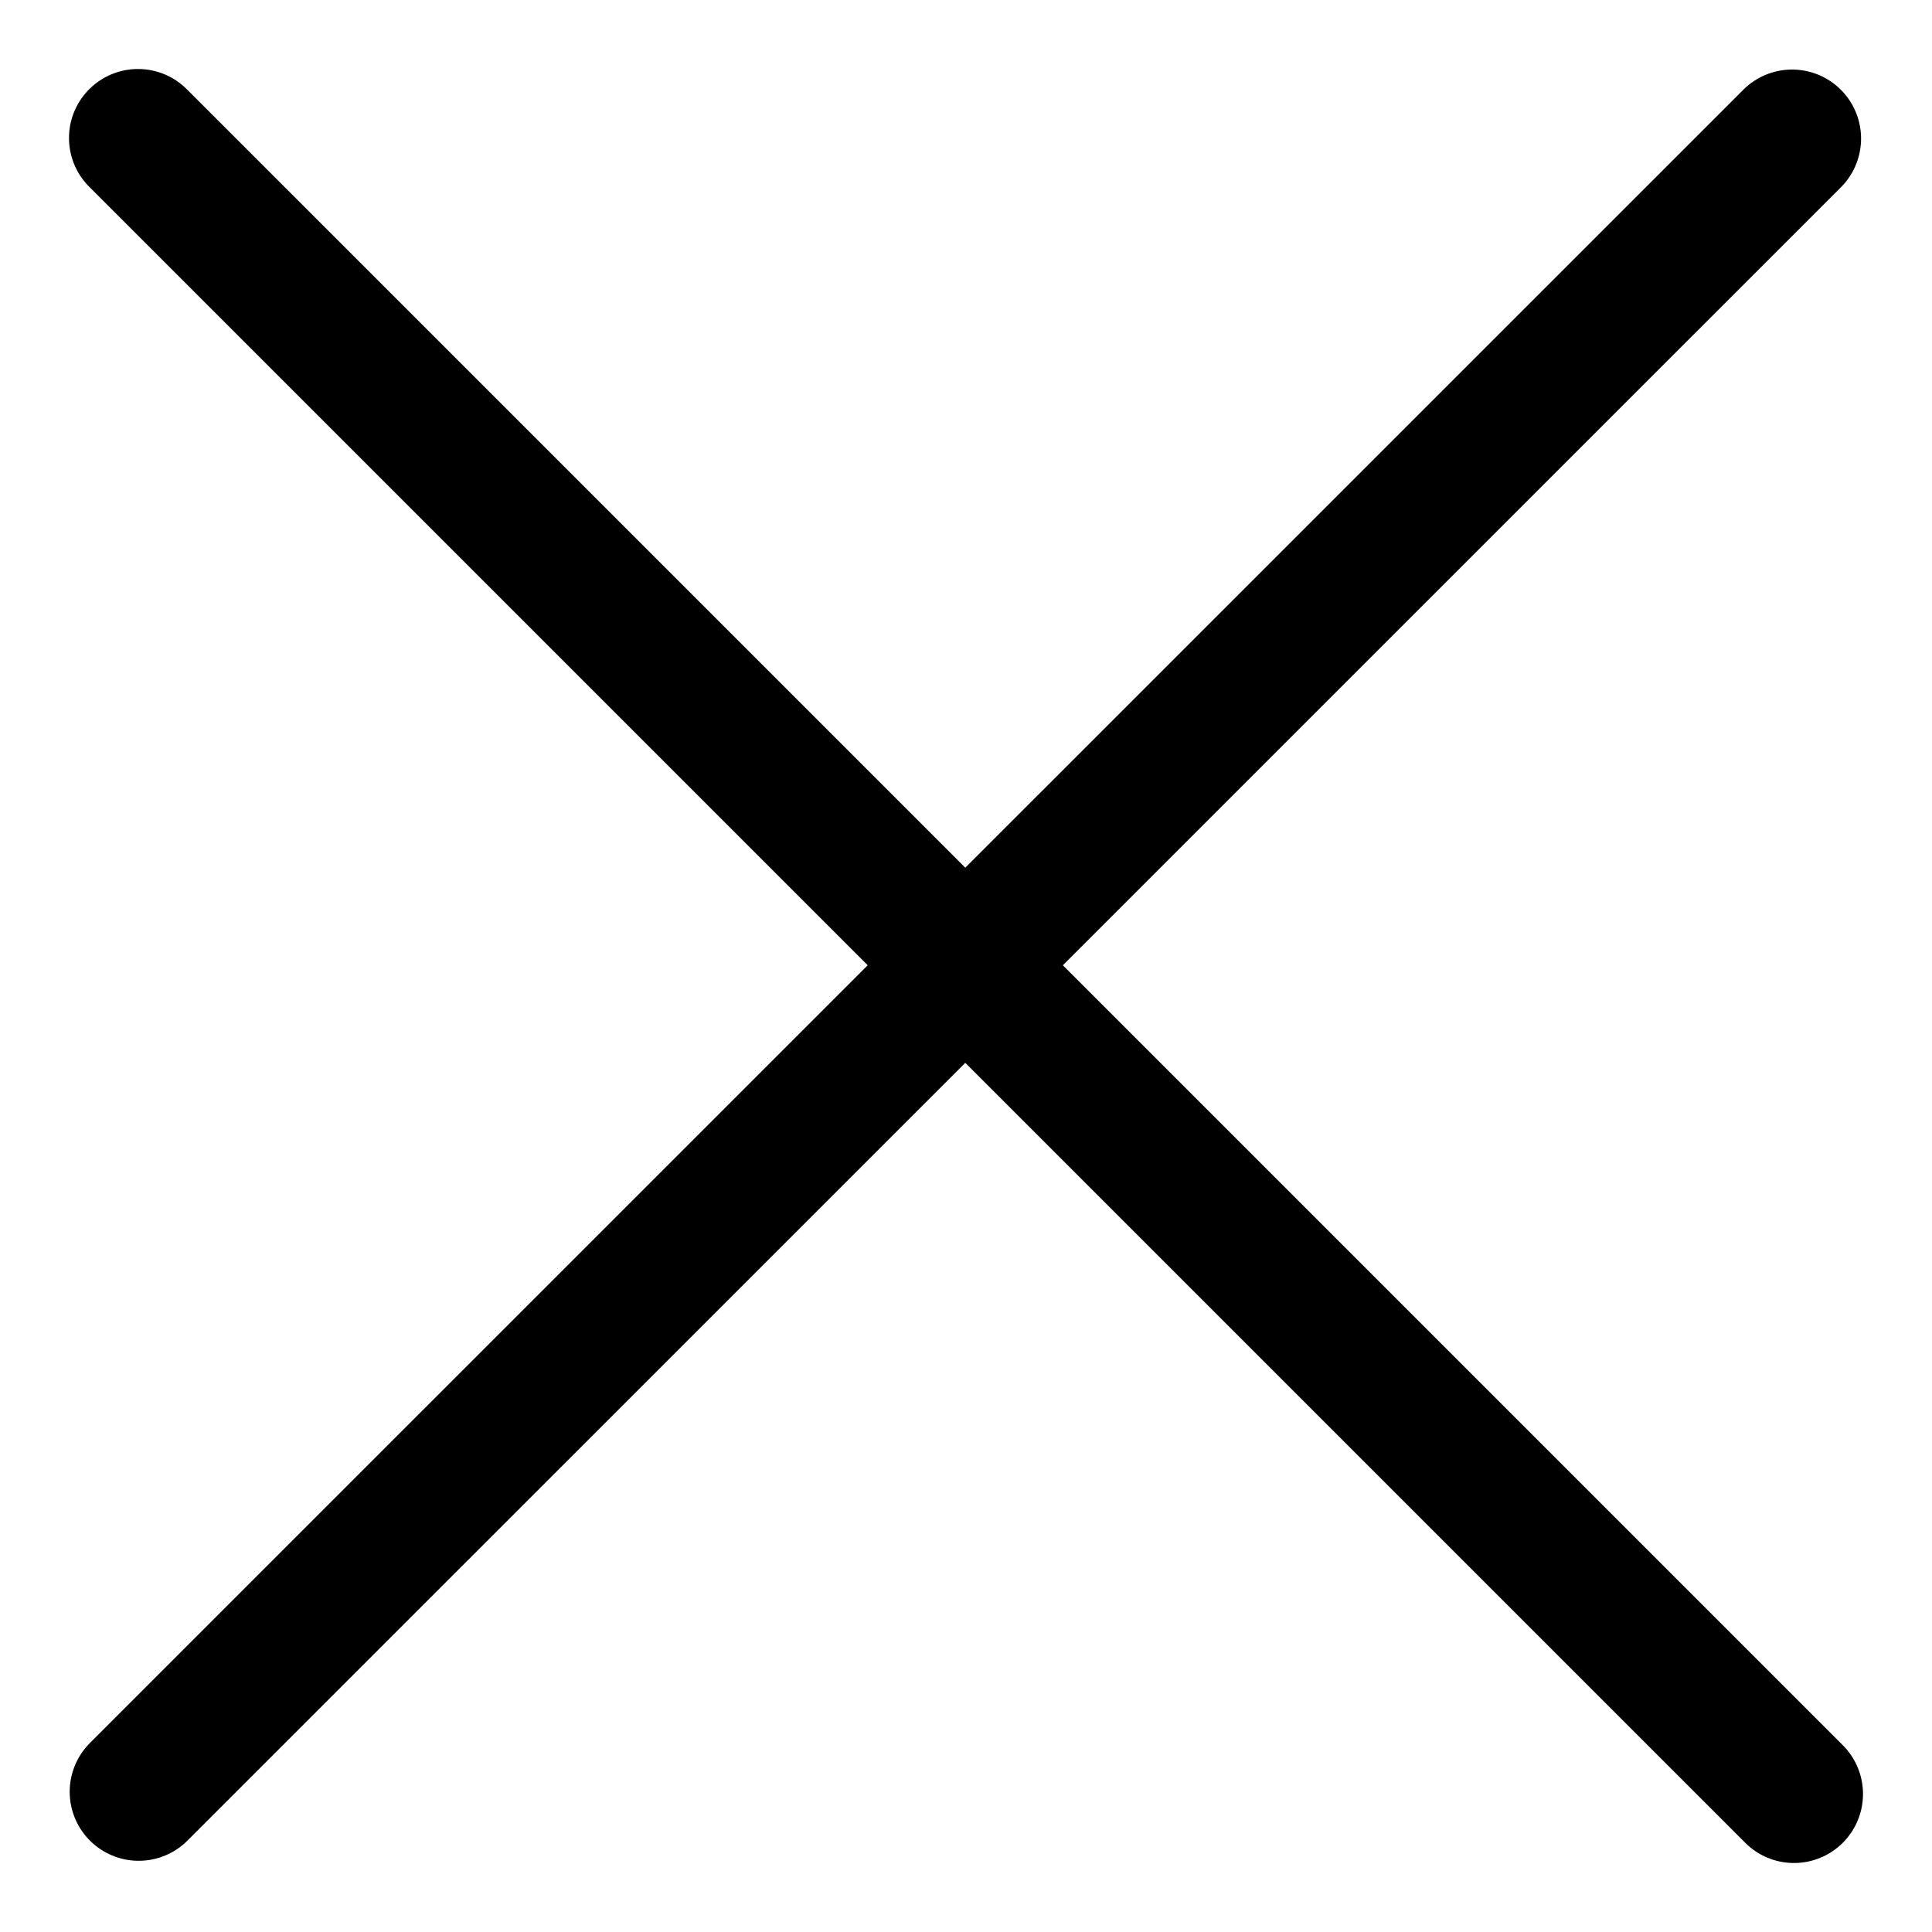 <svg width="14" height="14" viewBox="0 0 14 14" fill="none" xmlns="http://www.w3.org/2000/svg">
<path d="M12.986 1.004L1.005 12.984" stroke="black" stroke-linecap="round" stroke-linejoin="round"/>
<path d="M13 13L1 1" stroke="black" stroke-linecap="round" stroke-linejoin="round"/>
</svg>
